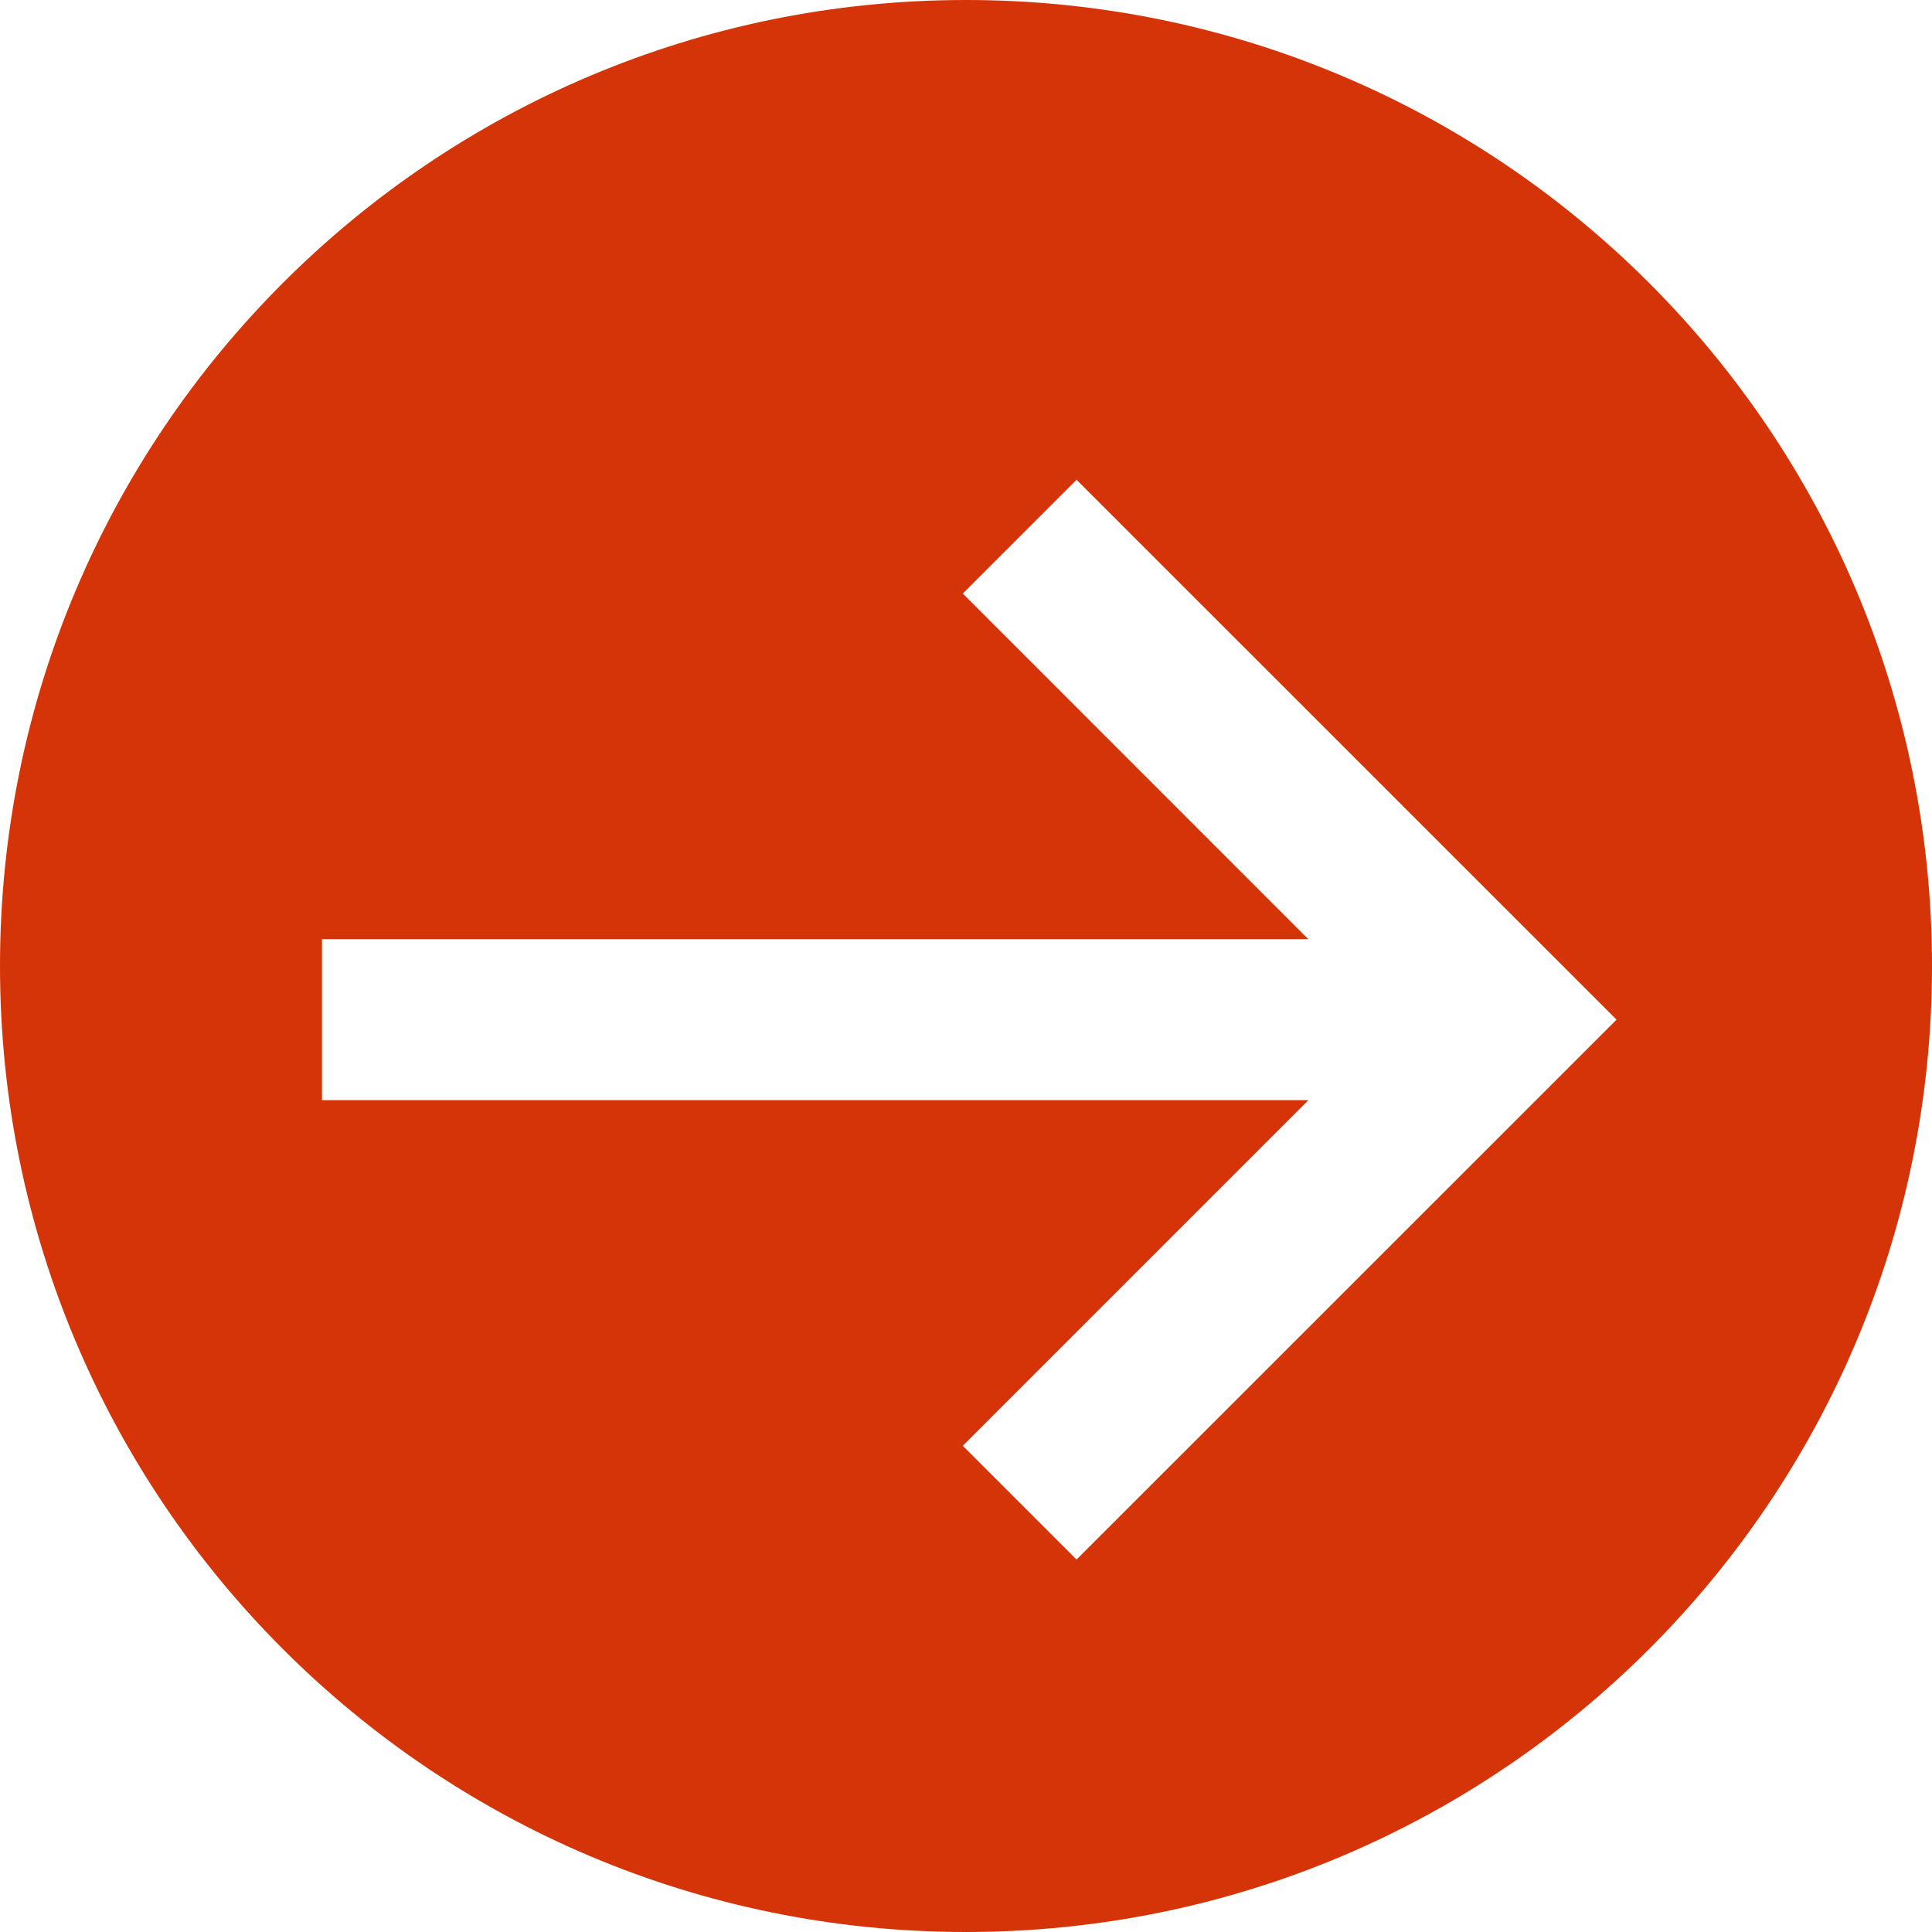 <?xml version="1.0" encoding="utf-8"?><svg width="18" height="18" viewBox="0 0 18 18" fill="none" xmlns="http://www.w3.org/2000/svg">
<path fill-rule="evenodd" clip-rule="evenodd" d="M9 18C13.971 18 18 13.971 18 9C18 4.029 13.971 0 9 0C4.029 0 0 4.029 0 9C0 13.971 4.029 18 9 18ZM3 10.25H12.19L8.97 13.47L10.03 14.53L15.061 9.5L10.03 4.47L8.97 5.53L12.189 8.75H3V10.25Z" fill="#D43408"/>
</svg>
